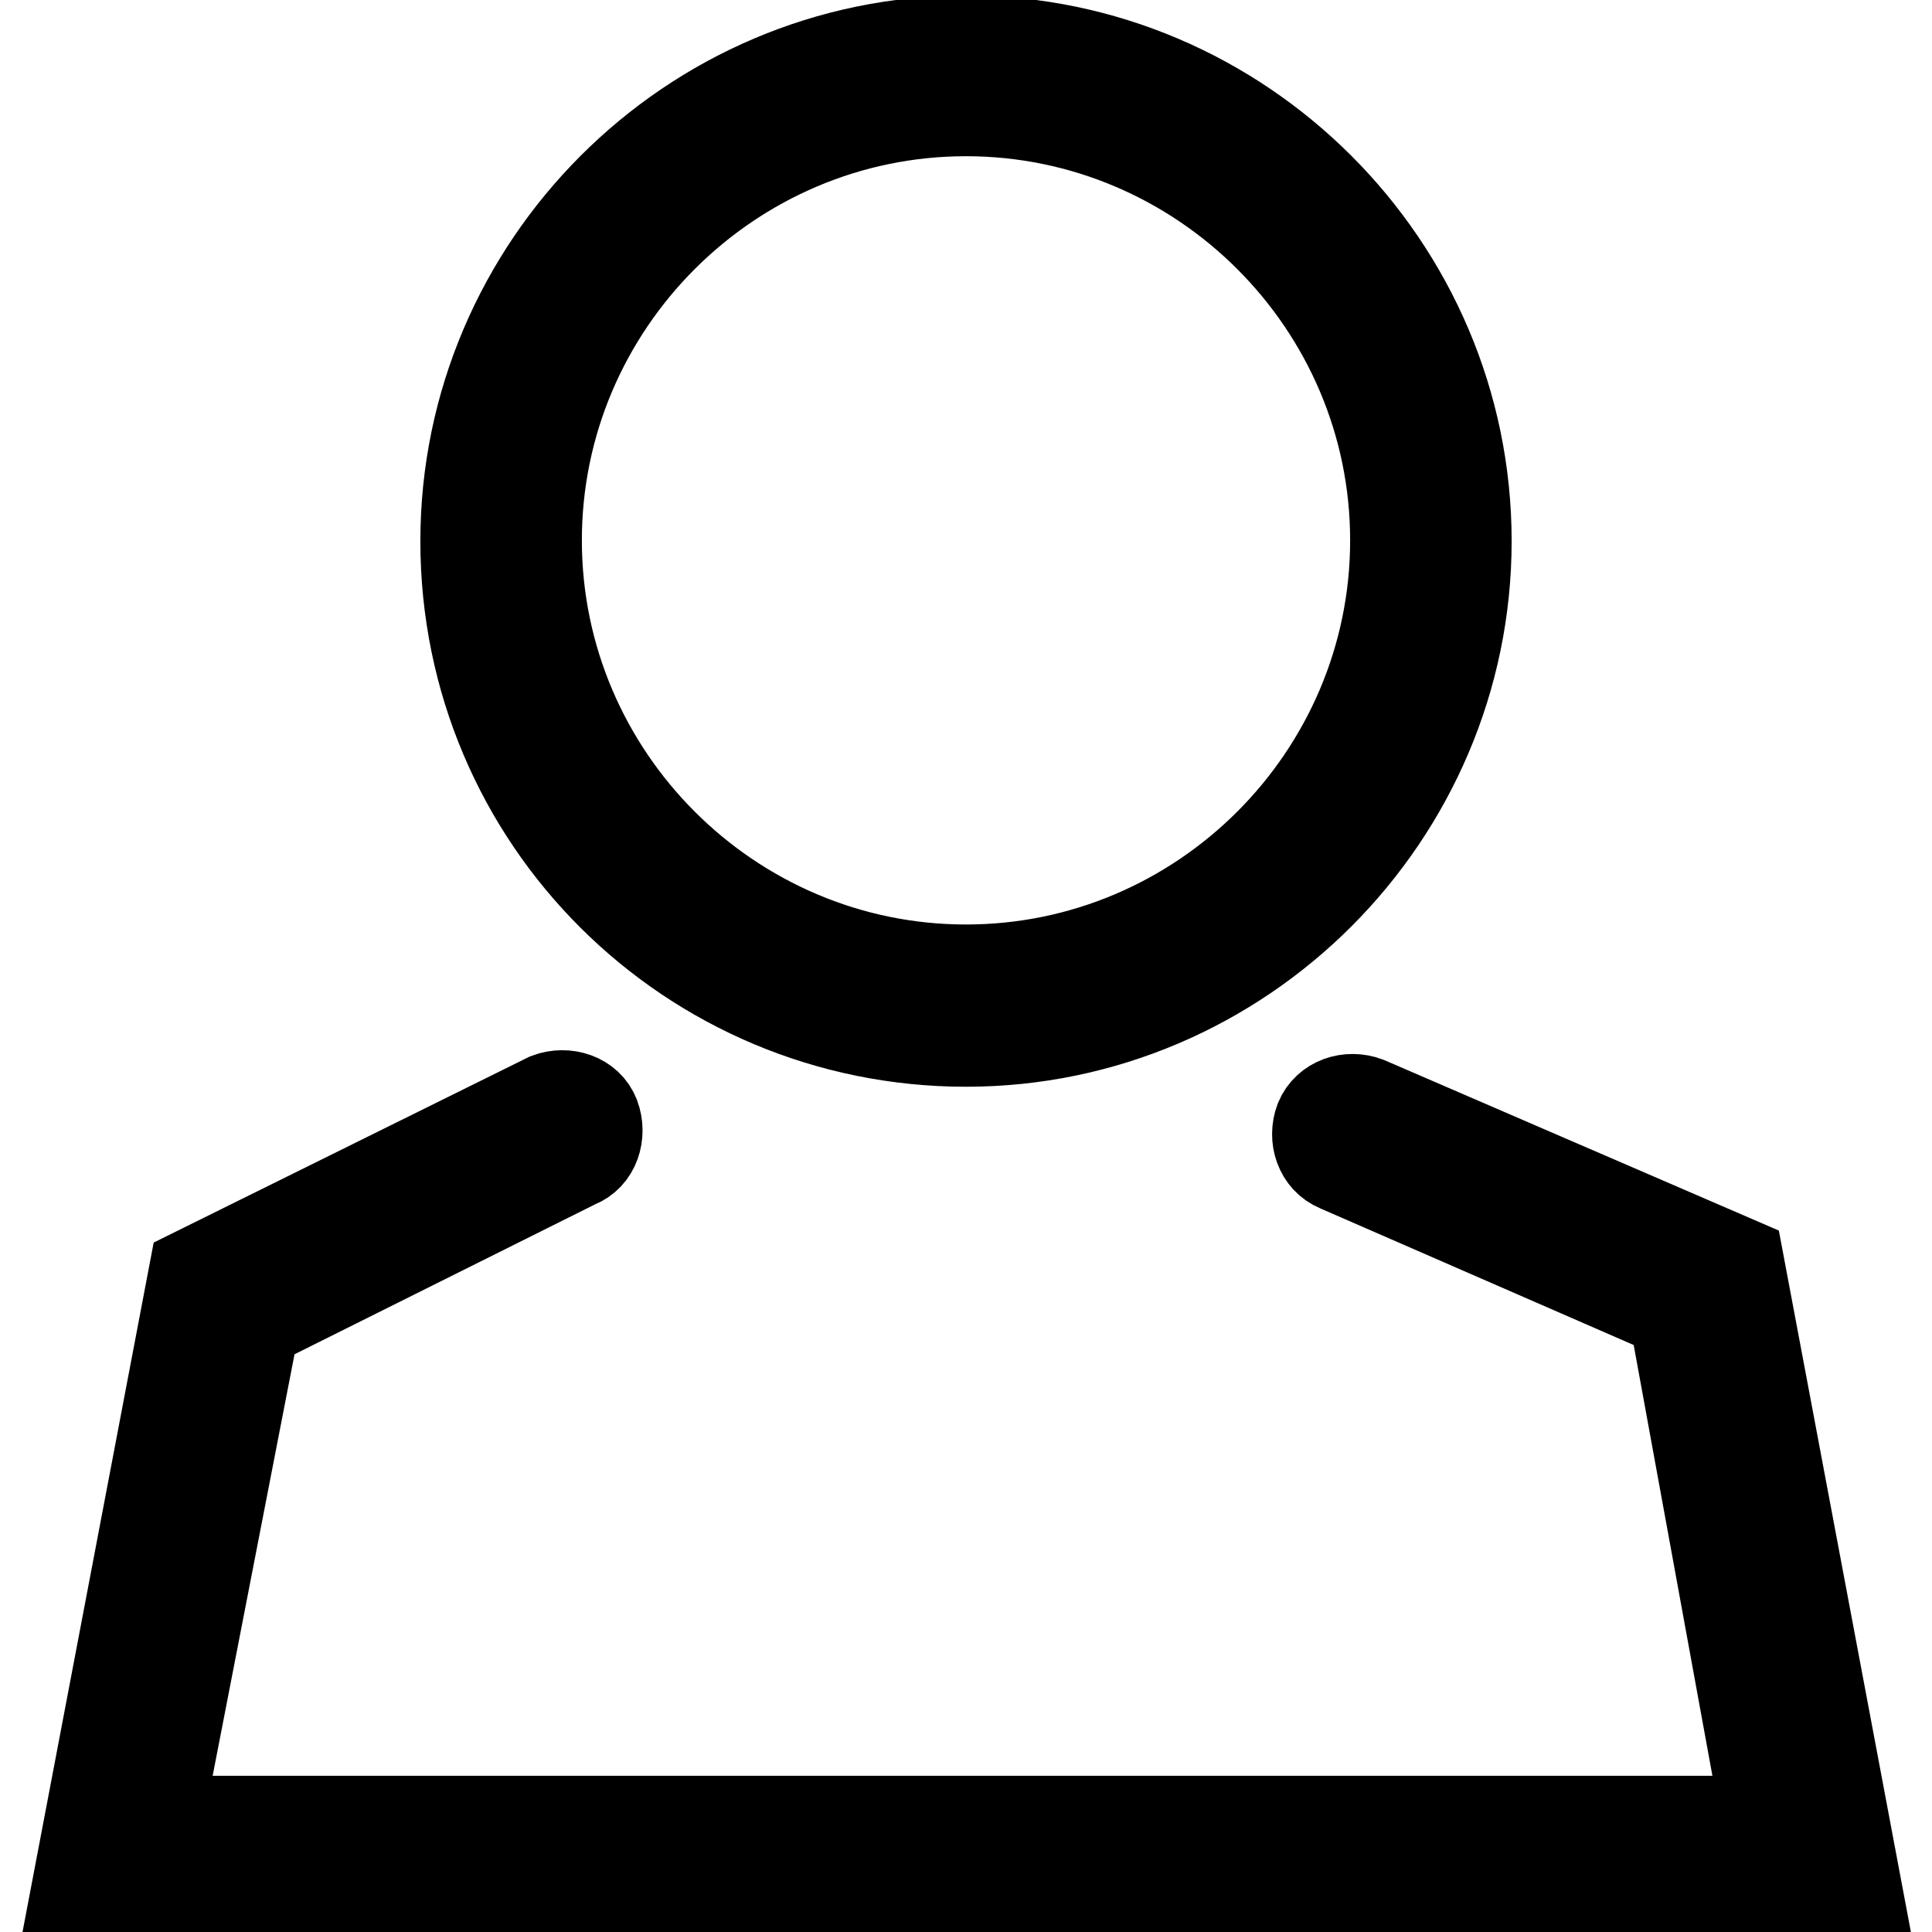 <?xml version="1.0" encoding="utf-8"?>
<!-- Svg Vector Icons : http://www.onlinewebfonts.com/icon -->
<!DOCTYPE svg PUBLIC "-//W3C//DTD SVG 1.1//EN" "http://www.w3.org/Graphics/SVG/1.1/DTD/svg11.dtd">
<svg version="1.1" xmlns="http://www.w3.org/2000/svg" xmlns:xlink="http://www.w3.org/1999/xlink" x="0px" y="0px" viewBox="0 0 256 256" enable-background="new 0 0 256 256" xml:space="preserve">
<g> <path stroke-width="12" fill-opacity="0" stroke="#000000"  d="M128,138c36.5,0,66.3-29.9,66.3-66.3c0-36.5-29.9-66.3-66.3-66.3c-36.5,0-66.3,29.9-66.3,66.3 C61.7,108.6,91.5,138,128,138z M128,14.7c31.3,0,56.9,25.6,56.9,56.9c0,31.3-25.6,56.9-56.9,56.9c-31.3,0-56.9-25.6-56.9-56.9 C71.1,40.3,96.7,14.7,128,14.7z M230.4,167.3L181.1,146c-2.4-0.9-5.2,0-6.2,2.4c-0.9,2.4,0,5.2,2.4,6.2l44.5,19.4l12.3,67.3H20.9 l12.8-65.9l42.7-21.3c2.4-0.9,3.3-3.8,2.4-6.2c-0.9-2.4-3.8-3.3-6.2-2.4l-46.9,23.2l-15.6,82h236L230.4,167.3z"/></g>
</svg>